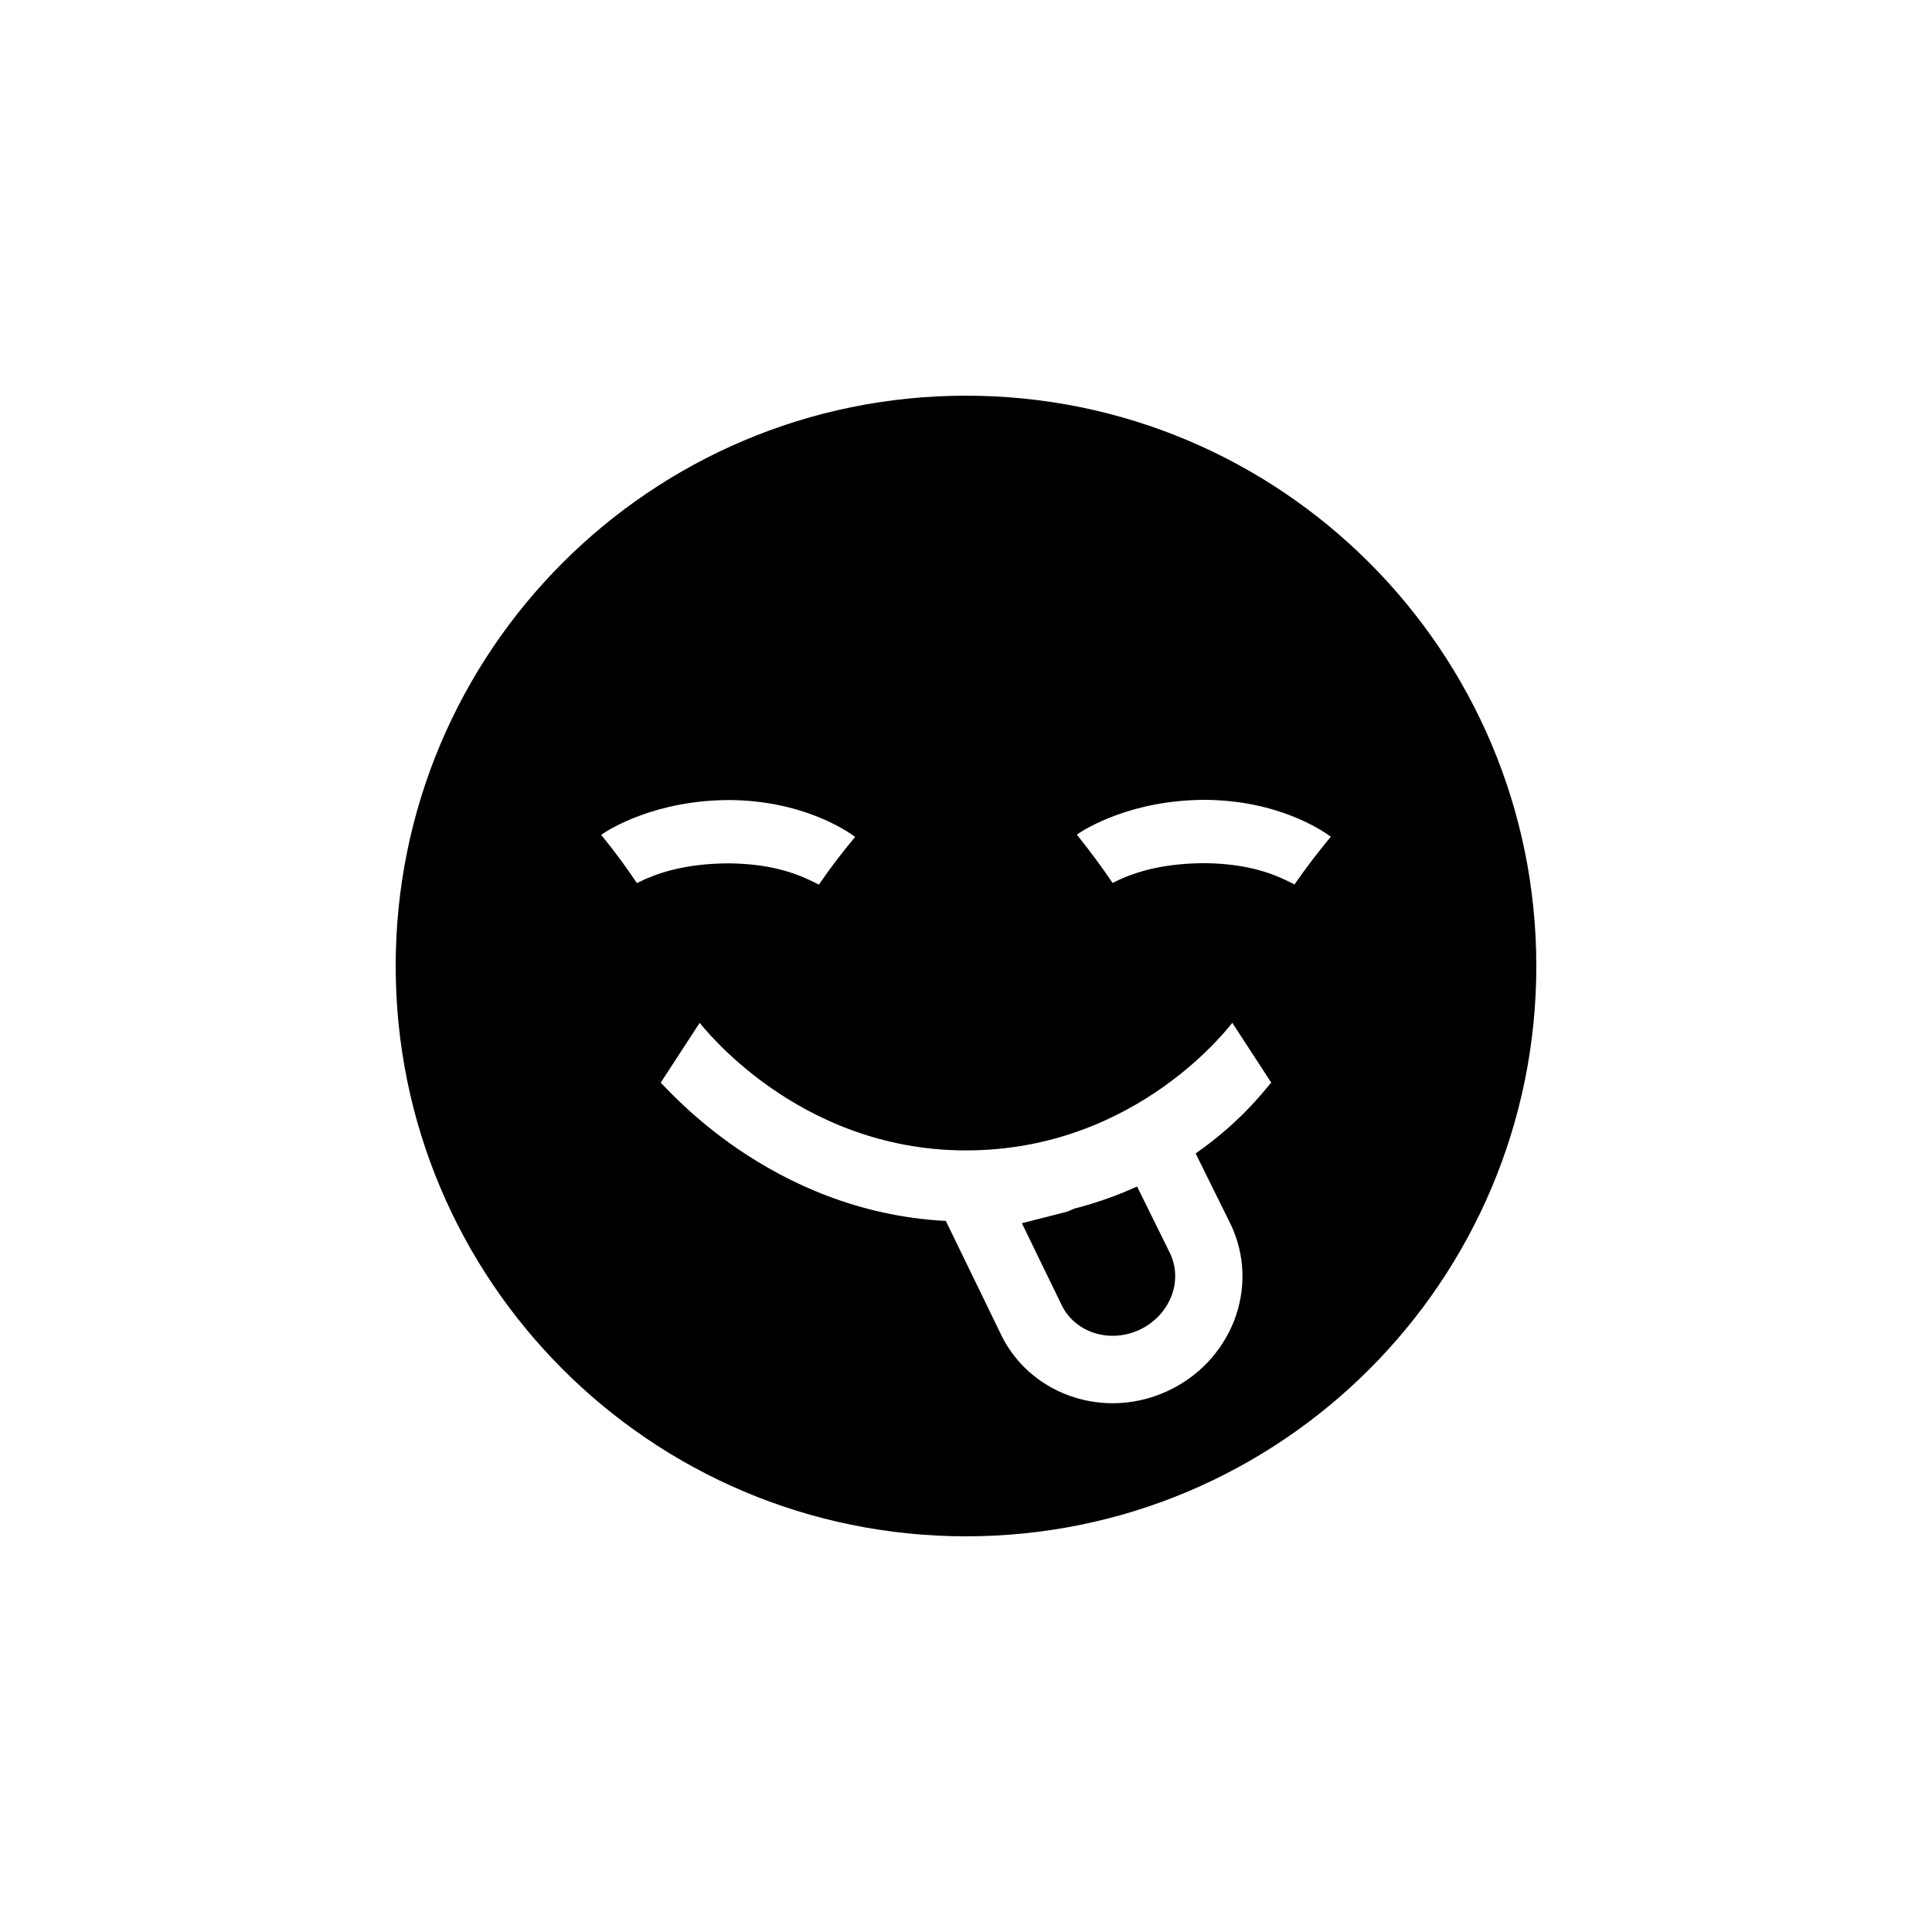 <?xml version="1.0" encoding="UTF-8"?>
<!-- Uploaded to: ICON Repo, www.iconrepo.com, Generator: ICON Repo Mixer Tools -->
<svg fill="#000000" width="800px" height="800px" version="1.1" viewBox="144 144 512 512" xmlns="http://www.w3.org/2000/svg">
 <g>
  <path d="m445.34 458.44c-4.988 2.266-10.48 4.281-16.625 5.844l-1.863 0.805-12.043 3.074 10.43 21.461c3.477 7.508 12.746 10.48 20.707 6.801 3.93-1.812 6.902-4.988 8.465-8.867 1.461-3.727 1.359-7.707-0.25-11.234z"/>
  <path d="m400 248.86c-83.48 0-151.14 67.66-151.14 151.14 0 83.48 67.66 151.14 151.14 151.14 83.48 0 151.14-67.66 151.14-151.14-0.004-83.484-67.664-151.14-151.14-151.14zm-96.684 116.38c2.266-1.613 14.508-9.168 33.906-9.219 19.398 0.102 31.188 8.113 33.402 9.773-3.426 4.082-6.648 8.312-9.621 12.645-4.836-2.519-11.586-5.492-23.781-5.644-12.191 0.051-19.547 2.769-24.434 5.238-2.922-4.379-6.098-8.66-9.473-12.793zm166.91 103.38c3.777 8.113 4.031 17.078 0.805 25.441-3.223 8.16-9.422 14.762-17.531 18.539-4.734 2.215-9.723 3.273-14.609 3.273-12.496 0-24.285-6.852-29.773-18.539l-14.461-29.773c-46.805-2.418-74.262-35.77-75.57-36.625l10.328-15.871c0.25 0.152 25.543 33.805 70.582 33.805 45.645 0 70.281-33.605 70.582-33.805l10.328 15.871c-0.707 0.453-6.953 9.621-20.051 18.742zm16.828-90.23c-4.836-2.519-11.586-5.492-23.781-5.644-12.191 0.051-19.547 2.769-24.434 5.238-2.922-4.332-6.098-8.613-9.473-12.797 2.266-1.613 14.508-9.168 33.906-9.219 19.398 0.102 31.188 8.113 33.402 9.773-3.426 4.133-6.652 8.363-9.621 12.648z"/>
 </g>
</svg>